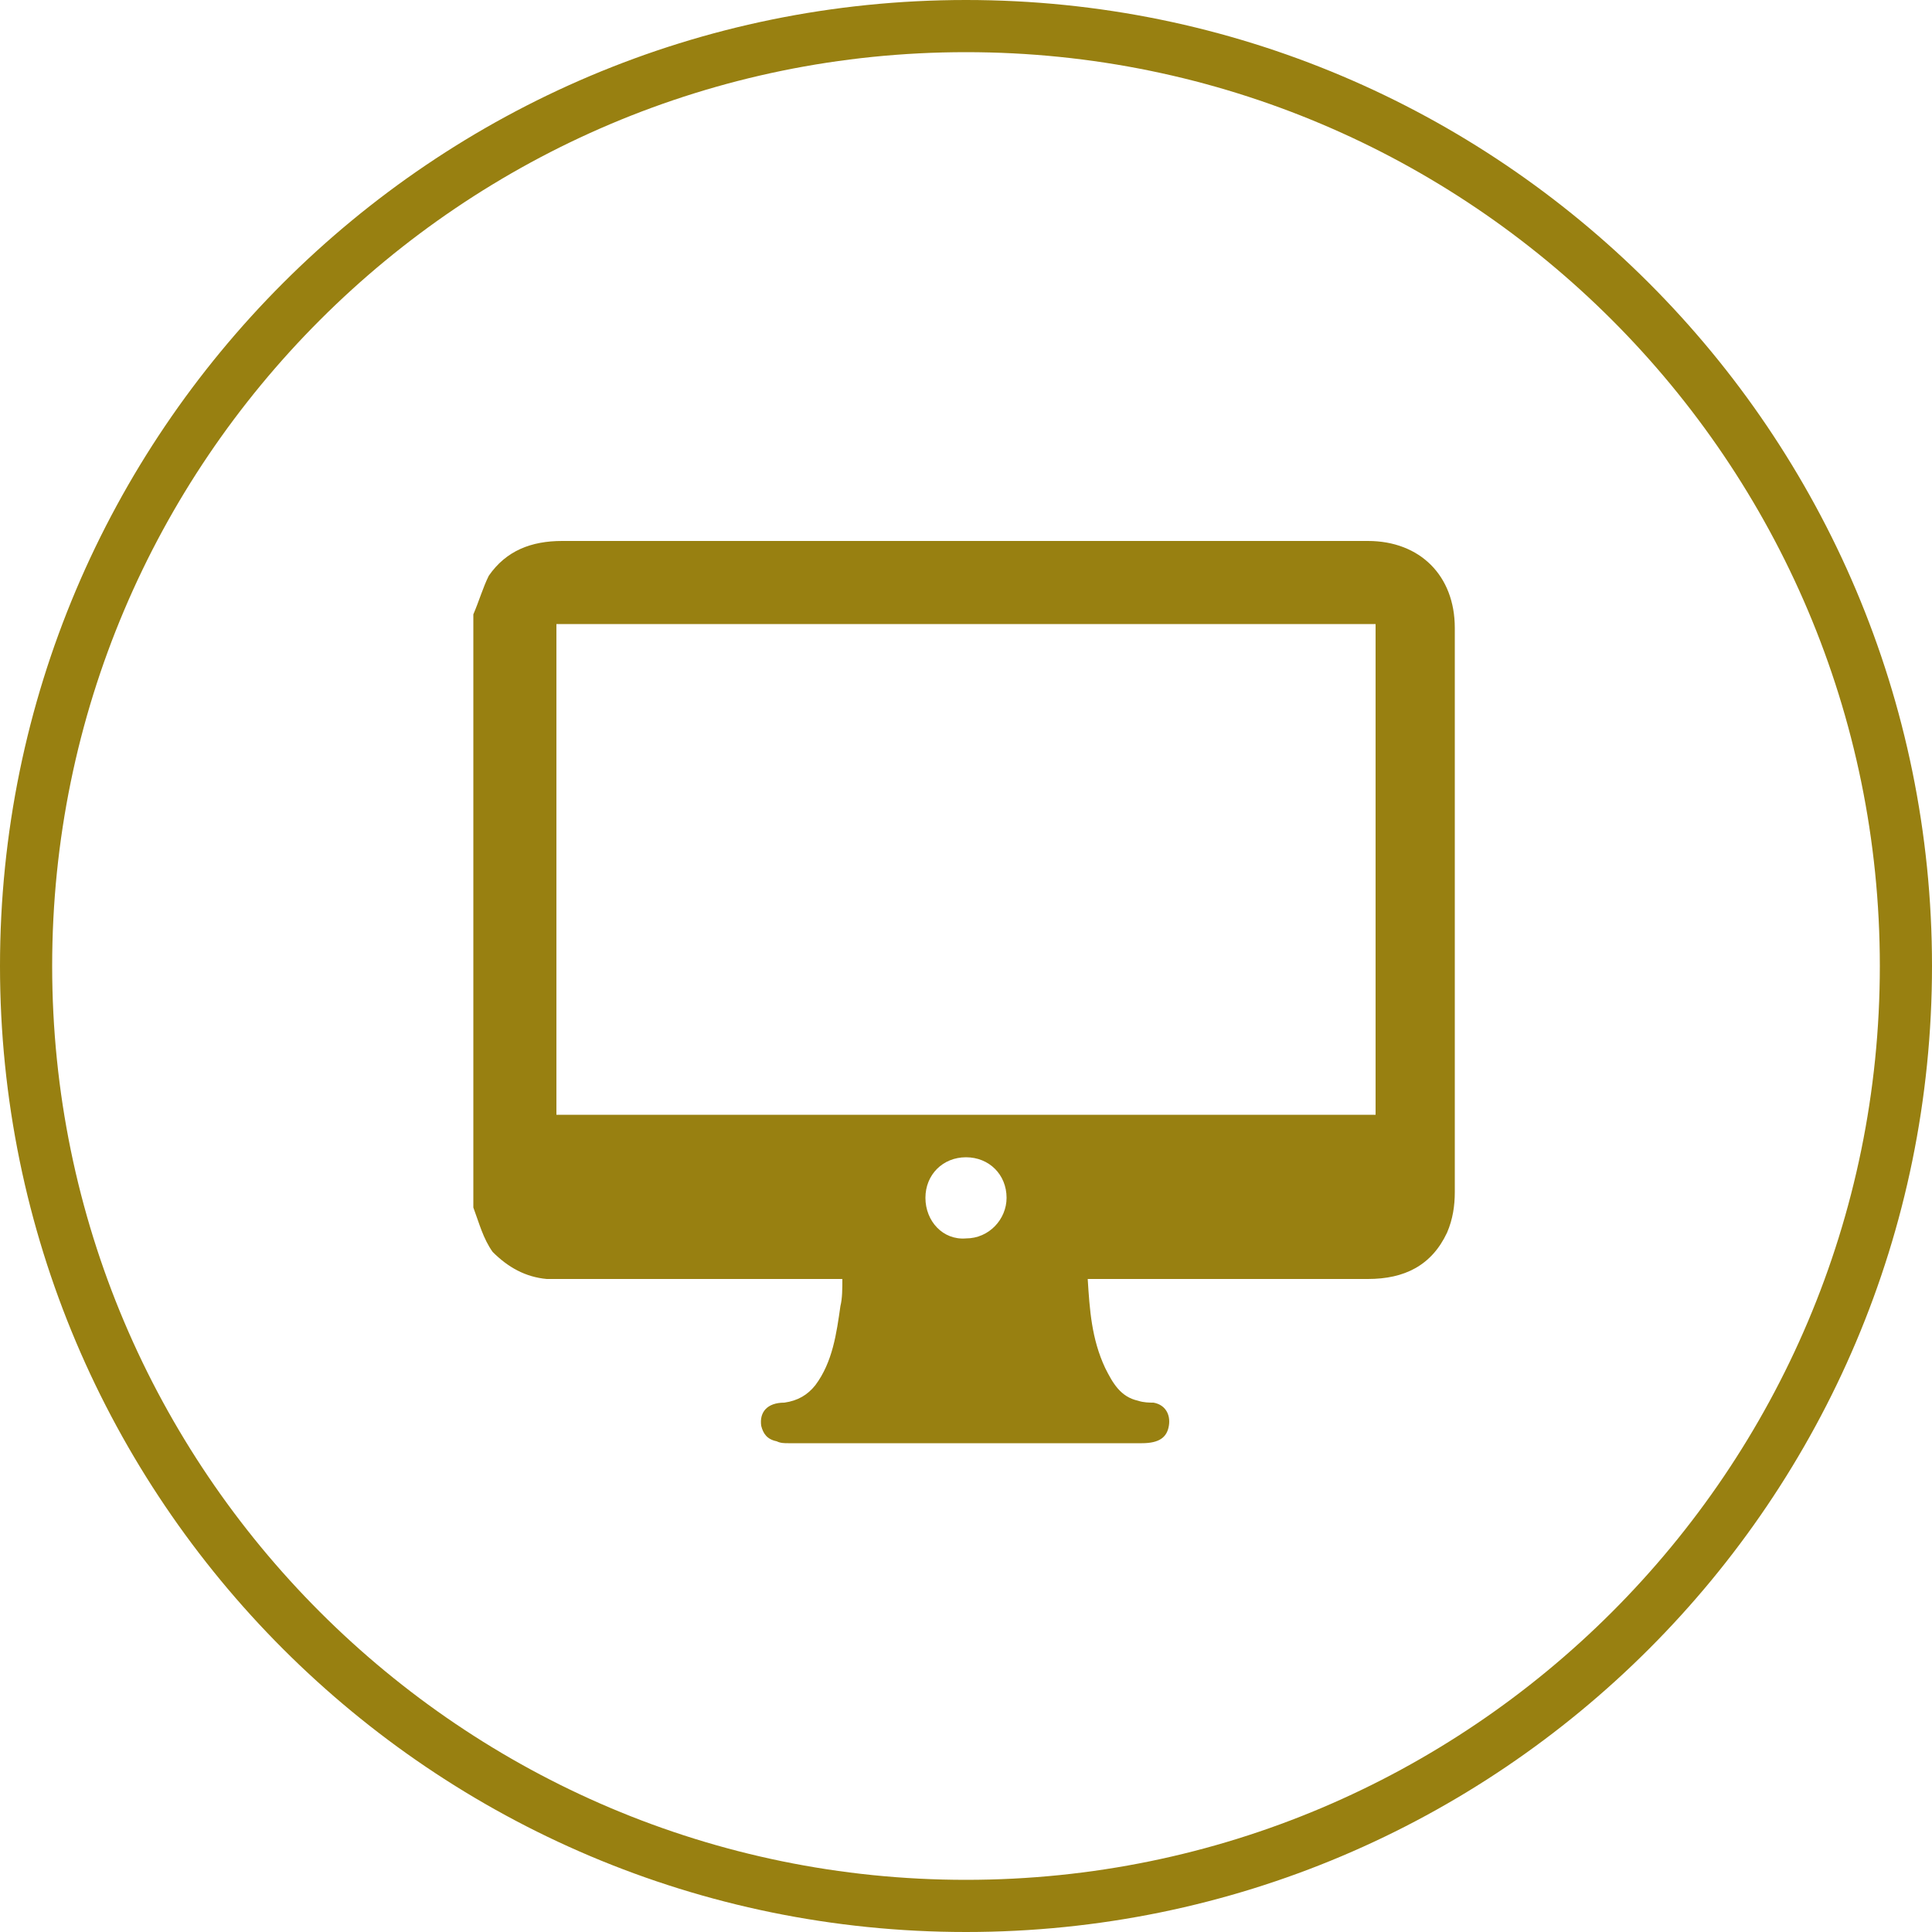 <?xml version="1.0" encoding="UTF-8"?> <svg xmlns="http://www.w3.org/2000/svg" xmlns:xlink="http://www.w3.org/1999/xlink" version="1.1" id="Layer_1" x="0px" y="0px" viewBox="0 0 100 100" style="enable-background:new 0 0 100 100;" xml:space="preserve"> <style type="text/css"> .st0{fill:#988011;} </style> <path class="st0" d="M50,100C22.4,100,0,77.6,0,50S22.4,0,50,0s50,22.4,50,50S77.6,100,50,100z M50,2.7C23.9,2.7,2.7,23.9,2.7,50 S23.9,97.3,50,97.3S97.3,76.1,97.3,50S76.1,2.7,50,2.7z"></path> <g> <path class="st0" d="M24.5,62.5c0-10.2,0-20.5,0-30.7c0.3-0.7,0.5-1.4,0.8-2c0.9-1.3,2.2-1.8,3.8-1.8c10.7,0,21.3,0,32,0 c3.2,0,6.5,0,9.7,0c2.7,0,4.5,1.8,4.5,4.5c0,9.7,0,19.5,0,29.2c0,0.7-0.1,1.4-0.4,2.1c-0.8,1.7-2.2,2.4-4.1,2.4 c-4.6,0-9.3,0-13.9,0c-0.2,0-0.4,0-0.6,0c0.1,1.6,0.2,3.1,0.9,4.6c0.4,0.8,0.8,1.5,1.7,1.7c0.3,0.1,0.6,0.1,0.8,0.1 c0.6,0.1,0.9,0.6,0.8,1.2c-0.1,0.6-0.5,0.9-1.4,0.9c-6.1,0-12.2,0-18.3,0c-0.2,0-0.4,0-0.6-0.1c-0.5-0.1-0.7-0.4-0.8-0.8 c-0.1-0.7,0.3-1.2,1.2-1.2c0.7-0.1,1.2-0.4,1.6-0.9c0.9-1.2,1.1-2.7,1.3-4.1c0.1-0.4,0.1-0.9,0.1-1.4c-0.3,0-0.5,0-0.7,0 c-4.6,0-9.1,0-13.7,0c-0.3,0-0.6,0-0.9,0c-1.1-0.1-2-0.6-2.8-1.4C25,64.1,24.8,63.3,24.5,62.5z M71.2,57.7c0-8.5,0-17,0-25.4 c-14.1,0-28.3,0-42.4,0c0,8.5,0,16.9,0,25.4C42.9,57.7,57,57.7,71.2,57.7z M52.1,62c0-1.2-0.9-2.1-2.1-2.1c-1.2,0-2.1,0.9-2.1,2.1 c0,1.2,0.9,2.2,2.1,2.1C51.2,64.1,52.1,63.1,52.1,62z"></path> </g> </svg> 